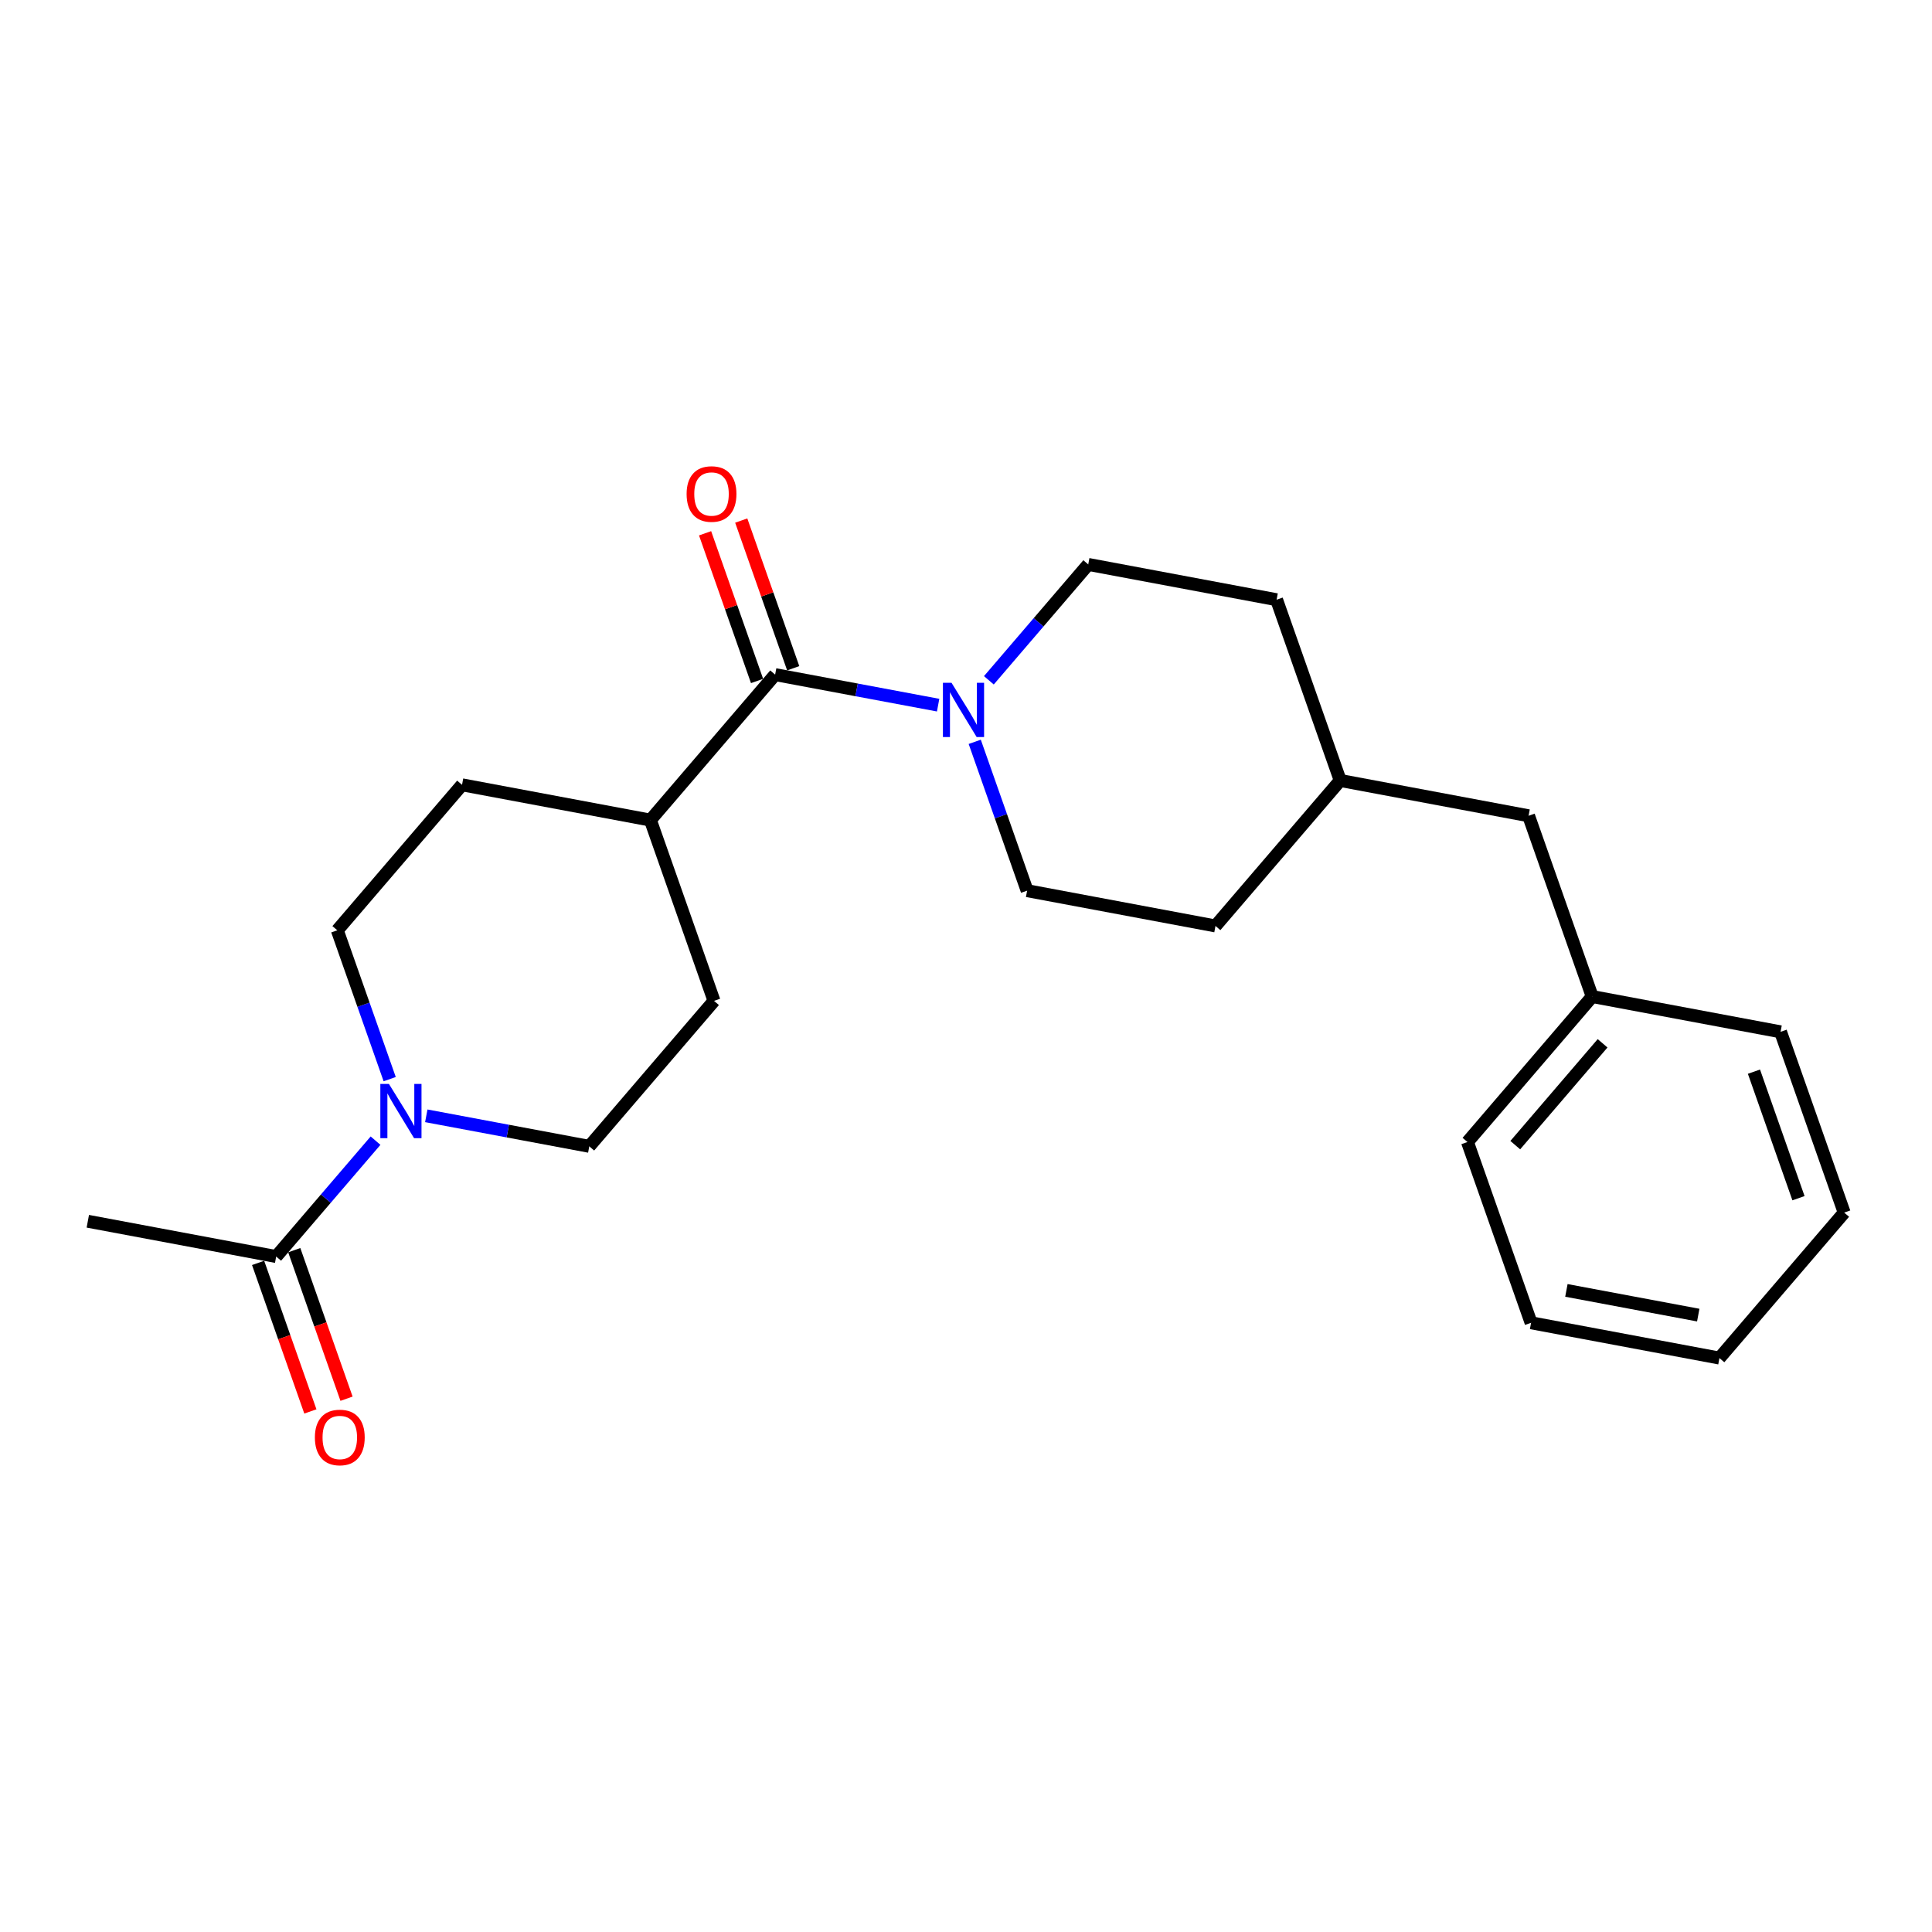<?xml version='1.0' encoding='iso-8859-1'?>
<svg version='1.1' baseProfile='full'
              xmlns='http://www.w3.org/2000/svg'
                      xmlns:rdkit='http://www.rdkit.org/xml'
                      xmlns:xlink='http://www.w3.org/1999/xlink'
                  xml:space='preserve'
width='300px' height='300px' viewBox='0 0 300 300'>
<!-- END OF HEADER -->
<rect style='opacity:1.0;fill:#FFFFFF;stroke:none' width='300' height='300' x='0' y='0'> </rect>
<rect style='opacity:1.0;fill:#FFFFFF;stroke:none' width='300' height='300' x='0' y='0'> </rect>
<path class='bond-0 atom-0 atom-1' d='M 13.636,189.636 L 42.885,195.115' style='fill:none;fill-rule:evenodd;stroke:#000000;stroke-width:2.0px;stroke-linecap:butt;stroke-linejoin:miter;stroke-opacity:1' />
<path class='bond-1 atom-1 atom-2' d='M 40.078,196.103 L 44.137,207.635' style='fill:none;fill-rule:evenodd;stroke:#000000;stroke-width:2.0px;stroke-linecap:butt;stroke-linejoin:miter;stroke-opacity:1' />
<path class='bond-1 atom-1 atom-2' d='M 44.137,207.635 L 48.195,219.167' style='fill:none;fill-rule:evenodd;stroke:#FF0000;stroke-width:2.0px;stroke-linecap:butt;stroke-linejoin:miter;stroke-opacity:1' />
<path class='bond-1 atom-1 atom-2' d='M 45.692,194.127 L 49.751,205.659' style='fill:none;fill-rule:evenodd;stroke:#000000;stroke-width:2.0px;stroke-linecap:butt;stroke-linejoin:miter;stroke-opacity:1' />
<path class='bond-1 atom-1 atom-2' d='M 49.751,205.659 L 53.809,217.192' style='fill:none;fill-rule:evenodd;stroke:#FF0000;stroke-width:2.0px;stroke-linecap:butt;stroke-linejoin:miter;stroke-opacity:1' />
<path class='bond-2 atom-1 atom-3' d='M 42.885,195.115 L 50.6,186.117' style='fill:none;fill-rule:evenodd;stroke:#000000;stroke-width:2.0px;stroke-linecap:butt;stroke-linejoin:miter;stroke-opacity:1' />
<path class='bond-2 atom-1 atom-3' d='M 50.6,186.117 L 58.315,177.12' style='fill:none;fill-rule:evenodd;stroke:#0000FF;stroke-width:2.0px;stroke-linecap:butt;stroke-linejoin:miter;stroke-opacity:1' />
<path class='bond-3 atom-3 atom-4' d='M 60.51,167.567 L 56.443,156.011' style='fill:none;fill-rule:evenodd;stroke:#0000FF;stroke-width:2.0px;stroke-linecap:butt;stroke-linejoin:miter;stroke-opacity:1' />
<path class='bond-3 atom-3 atom-4' d='M 56.443,156.011 L 52.376,144.455' style='fill:none;fill-rule:evenodd;stroke:#000000;stroke-width:2.0px;stroke-linecap:butt;stroke-linejoin:miter;stroke-opacity:1' />
<path class='bond-23 atom-23 atom-3' d='M 91.503,178.004 L 78.849,175.634' style='fill:none;fill-rule:evenodd;stroke:#000000;stroke-width:2.0px;stroke-linecap:butt;stroke-linejoin:miter;stroke-opacity:1' />
<path class='bond-23 atom-23 atom-3' d='M 78.849,175.634 L 66.194,173.263' style='fill:none;fill-rule:evenodd;stroke:#0000FF;stroke-width:2.0px;stroke-linecap:butt;stroke-linejoin:miter;stroke-opacity:1' />
<path class='bond-4 atom-4 atom-5' d='M 52.376,144.455 L 71.745,121.865' style='fill:none;fill-rule:evenodd;stroke:#000000;stroke-width:2.0px;stroke-linecap:butt;stroke-linejoin:miter;stroke-opacity:1' />
<path class='bond-5 atom-5 atom-6' d='M 71.745,121.865 L 100.994,127.344' style='fill:none;fill-rule:evenodd;stroke:#000000;stroke-width:2.0px;stroke-linecap:butt;stroke-linejoin:miter;stroke-opacity:1' />
<path class='bond-6 atom-6 atom-7' d='M 100.994,127.344 L 120.363,104.754' style='fill:none;fill-rule:evenodd;stroke:#000000;stroke-width:2.0px;stroke-linecap:butt;stroke-linejoin:miter;stroke-opacity:1' />
<path class='bond-21 atom-6 atom-22' d='M 100.994,127.344 L 110.873,155.414' style='fill:none;fill-rule:evenodd;stroke:#000000;stroke-width:2.0px;stroke-linecap:butt;stroke-linejoin:miter;stroke-opacity:1' />
<path class='bond-7 atom-7 atom-8' d='M 123.17,103.766 L 119.134,92.299' style='fill:none;fill-rule:evenodd;stroke:#000000;stroke-width:2.0px;stroke-linecap:butt;stroke-linejoin:miter;stroke-opacity:1' />
<path class='bond-7 atom-7 atom-8' d='M 119.134,92.299 L 115.099,80.833' style='fill:none;fill-rule:evenodd;stroke:#FF0000;stroke-width:2.0px;stroke-linecap:butt;stroke-linejoin:miter;stroke-opacity:1' />
<path class='bond-7 atom-7 atom-8' d='M 117.556,105.742 L 113.52,94.275' style='fill:none;fill-rule:evenodd;stroke:#000000;stroke-width:2.0px;stroke-linecap:butt;stroke-linejoin:miter;stroke-opacity:1' />
<path class='bond-7 atom-7 atom-8' d='M 113.52,94.275 L 109.485,82.808' style='fill:none;fill-rule:evenodd;stroke:#FF0000;stroke-width:2.0px;stroke-linecap:butt;stroke-linejoin:miter;stroke-opacity:1' />
<path class='bond-8 atom-7 atom-9' d='M 120.363,104.754 L 133.017,107.125' style='fill:none;fill-rule:evenodd;stroke:#000000;stroke-width:2.0px;stroke-linecap:butt;stroke-linejoin:miter;stroke-opacity:1' />
<path class='bond-8 atom-7 atom-9' d='M 133.017,107.125 L 145.672,109.495' style='fill:none;fill-rule:evenodd;stroke:#0000FF;stroke-width:2.0px;stroke-linecap:butt;stroke-linejoin:miter;stroke-opacity:1' />
<path class='bond-9 atom-9 atom-10' d='M 151.356,115.191 L 155.424,126.747' style='fill:none;fill-rule:evenodd;stroke:#0000FF;stroke-width:2.0px;stroke-linecap:butt;stroke-linejoin:miter;stroke-opacity:1' />
<path class='bond-9 atom-9 atom-10' d='M 155.424,126.747 L 159.491,138.303' style='fill:none;fill-rule:evenodd;stroke:#000000;stroke-width:2.0px;stroke-linecap:butt;stroke-linejoin:miter;stroke-opacity:1' />
<path class='bond-24 atom-21 atom-9' d='M 168.981,87.643 L 161.266,96.641' style='fill:none;fill-rule:evenodd;stroke:#000000;stroke-width:2.0px;stroke-linecap:butt;stroke-linejoin:miter;stroke-opacity:1' />
<path class='bond-24 atom-21 atom-9' d='M 161.266,96.641 L 153.551,105.638' style='fill:none;fill-rule:evenodd;stroke:#0000FF;stroke-width:2.0px;stroke-linecap:butt;stroke-linejoin:miter;stroke-opacity:1' />
<path class='bond-10 atom-10 atom-11' d='M 159.491,138.303 L 188.739,143.782' style='fill:none;fill-rule:evenodd;stroke:#000000;stroke-width:2.0px;stroke-linecap:butt;stroke-linejoin:miter;stroke-opacity:1' />
<path class='bond-11 atom-11 atom-12' d='M 188.739,143.782 L 208.109,121.192' style='fill:none;fill-rule:evenodd;stroke:#000000;stroke-width:2.0px;stroke-linecap:butt;stroke-linejoin:miter;stroke-opacity:1' />
<path class='bond-12 atom-12 atom-13' d='M 208.109,121.192 L 237.357,126.672' style='fill:none;fill-rule:evenodd;stroke:#000000;stroke-width:2.0px;stroke-linecap:butt;stroke-linejoin:miter;stroke-opacity:1' />
<path class='bond-19 atom-12 atom-20' d='M 208.109,121.192 L 198.23,93.123' style='fill:none;fill-rule:evenodd;stroke:#000000;stroke-width:2.0px;stroke-linecap:butt;stroke-linejoin:miter;stroke-opacity:1' />
<path class='bond-13 atom-13 atom-14' d='M 237.357,126.672 L 247.236,154.741' style='fill:none;fill-rule:evenodd;stroke:#000000;stroke-width:2.0px;stroke-linecap:butt;stroke-linejoin:miter;stroke-opacity:1' />
<path class='bond-14 atom-14 atom-15' d='M 247.236,154.741 L 227.867,177.332' style='fill:none;fill-rule:evenodd;stroke:#000000;stroke-width:2.0px;stroke-linecap:butt;stroke-linejoin:miter;stroke-opacity:1' />
<path class='bond-14 atom-14 atom-15' d='M 248.849,162.004 L 235.29,177.817' style='fill:none;fill-rule:evenodd;stroke:#000000;stroke-width:2.0px;stroke-linecap:butt;stroke-linejoin:miter;stroke-opacity:1' />
<path class='bond-25 atom-19 atom-14' d='M 276.485,160.221 L 247.236,154.741' style='fill:none;fill-rule:evenodd;stroke:#000000;stroke-width:2.0px;stroke-linecap:butt;stroke-linejoin:miter;stroke-opacity:1' />
<path class='bond-15 atom-15 atom-16' d='M 227.867,177.332 L 237.746,205.401' style='fill:none;fill-rule:evenodd;stroke:#000000;stroke-width:2.0px;stroke-linecap:butt;stroke-linejoin:miter;stroke-opacity:1' />
<path class='bond-16 atom-16 atom-17' d='M 237.746,205.401 L 266.994,210.881' style='fill:none;fill-rule:evenodd;stroke:#000000;stroke-width:2.0px;stroke-linecap:butt;stroke-linejoin:miter;stroke-opacity:1' />
<path class='bond-16 atom-16 atom-17' d='M 243.229,200.373 L 263.703,204.209' style='fill:none;fill-rule:evenodd;stroke:#000000;stroke-width:2.0px;stroke-linecap:butt;stroke-linejoin:miter;stroke-opacity:1' />
<path class='bond-17 atom-17 atom-18' d='M 266.994,210.881 L 286.364,188.29' style='fill:none;fill-rule:evenodd;stroke:#000000;stroke-width:2.0px;stroke-linecap:butt;stroke-linejoin:miter;stroke-opacity:1' />
<path class='bond-18 atom-18 atom-19' d='M 286.364,188.29 L 276.485,160.221' style='fill:none;fill-rule:evenodd;stroke:#000000;stroke-width:2.0px;stroke-linecap:butt;stroke-linejoin:miter;stroke-opacity:1' />
<path class='bond-18 atom-18 atom-19' d='M 279.268,186.056 L 272.353,166.407' style='fill:none;fill-rule:evenodd;stroke:#000000;stroke-width:2.0px;stroke-linecap:butt;stroke-linejoin:miter;stroke-opacity:1' />
<path class='bond-20 atom-20 atom-21' d='M 198.23,93.123 L 168.981,87.643' style='fill:none;fill-rule:evenodd;stroke:#000000;stroke-width:2.0px;stroke-linecap:butt;stroke-linejoin:miter;stroke-opacity:1' />
<path class='bond-22 atom-22 atom-23' d='M 110.873,155.414 L 91.503,178.004' style='fill:none;fill-rule:evenodd;stroke:#000000;stroke-width:2.0px;stroke-linecap:butt;stroke-linejoin:miter;stroke-opacity:1' />
<path  class='atom-2' d='M 48.895 223.209
Q 48.895 221.185, 49.895 220.054
Q 50.895 218.923, 52.764 218.923
Q 54.633 218.923, 55.633 220.054
Q 56.632 221.185, 56.632 223.209
Q 56.632 225.256, 55.621 226.422
Q 54.609 227.577, 52.764 227.577
Q 50.907 227.577, 49.895 226.422
Q 48.895 225.268, 48.895 223.209
M 52.764 226.625
Q 54.049 226.625, 54.74 225.768
Q 55.442 224.899, 55.442 223.209
Q 55.442 221.554, 54.74 220.721
Q 54.049 219.876, 52.764 219.876
Q 51.478 219.876, 50.776 220.709
Q 50.086 221.542, 50.086 223.209
Q 50.086 224.911, 50.776 225.768
Q 51.478 226.625, 52.764 226.625
' fill='#FF0000'/>
<path  class='atom-3' d='M 60.392 168.311
L 63.153 172.775
Q 63.427 173.215, 63.867 174.013
Q 64.308 174.81, 64.332 174.858
L 64.332 168.311
L 65.45 168.311
L 65.45 176.738
L 64.296 176.738
L 61.332 171.858
Q 60.987 171.287, 60.618 170.632
Q 60.261 169.978, 60.154 169.775
L 60.154 176.738
L 59.059 176.738
L 59.059 168.311
L 60.392 168.311
' fill='#0000FF'/>
<path  class='atom-8' d='M 106.616 76.708
Q 106.616 74.685, 107.616 73.554
Q 108.615 72.423, 110.484 72.423
Q 112.353 72.423, 113.353 73.554
Q 114.353 74.685, 114.353 76.708
Q 114.353 78.755, 113.341 79.922
Q 112.329 81.076, 110.484 81.076
Q 108.627 81.076, 107.616 79.922
Q 106.616 78.767, 106.616 76.708
M 110.484 80.124
Q 111.77 80.124, 112.46 79.267
Q 113.162 78.398, 113.162 76.708
Q 113.162 75.054, 112.46 74.22
Q 111.77 73.375, 110.484 73.375
Q 109.199 73.375, 108.496 74.209
Q 107.806 75.042, 107.806 76.708
Q 107.806 78.41, 108.496 79.267
Q 109.199 80.124, 110.484 80.124
' fill='#FF0000'/>
<path  class='atom-9' d='M 147.749 106.02
L 150.51 110.483
Q 150.784 110.924, 151.224 111.721
Q 151.665 112.519, 151.689 112.566
L 151.689 106.02
L 152.808 106.02
L 152.808 114.447
L 151.653 114.447
L 148.689 109.567
Q 148.344 108.995, 147.975 108.341
Q 147.618 107.686, 147.511 107.484
L 147.511 114.447
L 146.416 114.447
L 146.416 106.02
L 147.749 106.02
' fill='#0000FF'/>
</svg>
